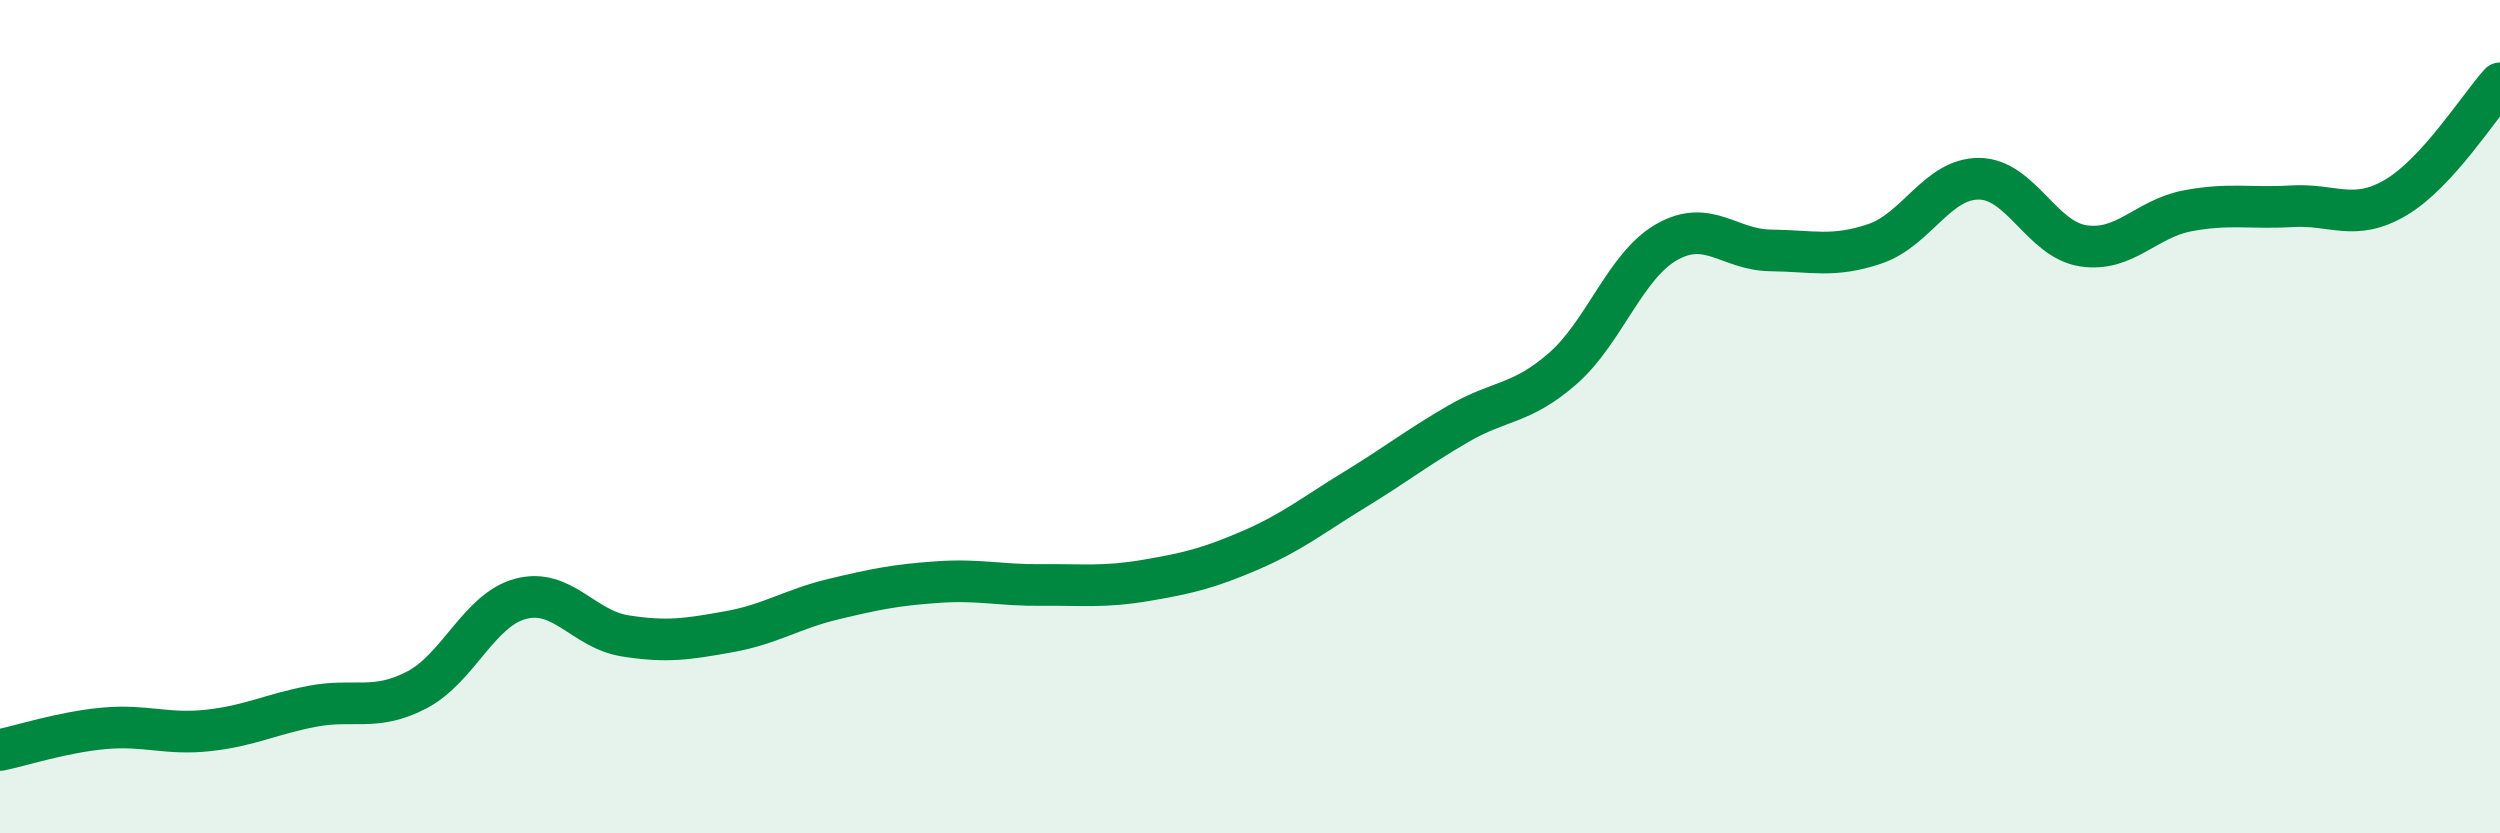 
    <svg width="60" height="20" viewBox="0 0 60 20" xmlns="http://www.w3.org/2000/svg">
      <path
        d="M 0,18 C 0.5,17.9 1.5,17.57 2.5,17.48 C 3.5,17.39 4,17.64 5,17.53 C 6,17.42 6.5,17.14 7.5,16.95 C 8.5,16.76 9,17.08 10,16.56 C 11,16.04 11.5,14.63 12.5,14.37 C 13.5,14.11 14,15.1 15,15.26 C 16,15.42 16.5,15.34 17.5,15.16 C 18.5,14.98 19,14.62 20,14.38 C 21,14.14 21.5,14.04 22.5,13.97 C 23.5,13.9 24,14.05 25,14.04 C 26,14.03 26.5,14.1 27.5,13.93 C 28.5,13.76 29,13.64 30,13.21 C 31,12.78 31.5,12.37 32.5,11.76 C 33.5,11.15 34,10.75 35,10.17 C 36,9.59 36.5,9.72 37.5,8.85 C 38.5,7.98 39,6.38 40,5.81 C 41,5.24 41.5,6 42.5,6.01 C 43.5,6.02 44,6.19 45,5.85 C 46,5.51 46.5,4.28 47.5,4.29 C 48.5,4.3 49,5.75 50,5.9 C 51,6.05 51.5,5.25 52.5,5.06 C 53.5,4.87 54,5.01 55,4.95 C 56,4.89 56.5,5.33 57.5,4.74 C 58.5,4.15 59.5,2.55 60,2L60 20L0 20Z"
        fill="#008740"
        opacity="0.1"
        stroke-linecap="round"
        stroke-linejoin="round"
      />
      <path
        d="M 0,18 C 0.5,17.9 1.5,17.57 2.5,17.48 C 3.5,17.39 4,17.64 5,17.53 C 6,17.42 6.5,17.14 7.5,16.95 C 8.5,16.76 9,17.08 10,16.56 C 11,16.04 11.5,14.63 12.5,14.37 C 13.5,14.11 14,15.1 15,15.26 C 16,15.42 16.5,15.34 17.5,15.16 C 18.5,14.98 19,14.62 20,14.38 C 21,14.14 21.5,14.04 22.5,13.97 C 23.5,13.9 24,14.05 25,14.04 C 26,14.03 26.5,14.1 27.5,13.93 C 28.5,13.76 29,13.64 30,13.21 C 31,12.78 31.5,12.37 32.5,11.76 C 33.5,11.15 34,10.75 35,10.17 C 36,9.59 36.5,9.72 37.5,8.85 C 38.5,7.98 39,6.38 40,5.81 C 41,5.24 41.5,6 42.5,6.01 C 43.5,6.02 44,6.19 45,5.85 C 46,5.51 46.5,4.28 47.5,4.29 C 48.5,4.3 49,5.75 50,5.9 C 51,6.05 51.5,5.25 52.5,5.06 C 53.5,4.87 54,5.01 55,4.95 C 56,4.89 56.5,5.33 57.5,4.74 C 58.5,4.15 59.5,2.55 60,2"
        stroke="#008740"
        stroke-width="1"
        fill="none"
        stroke-linecap="round"
        stroke-linejoin="round"
      />
    </svg>
  